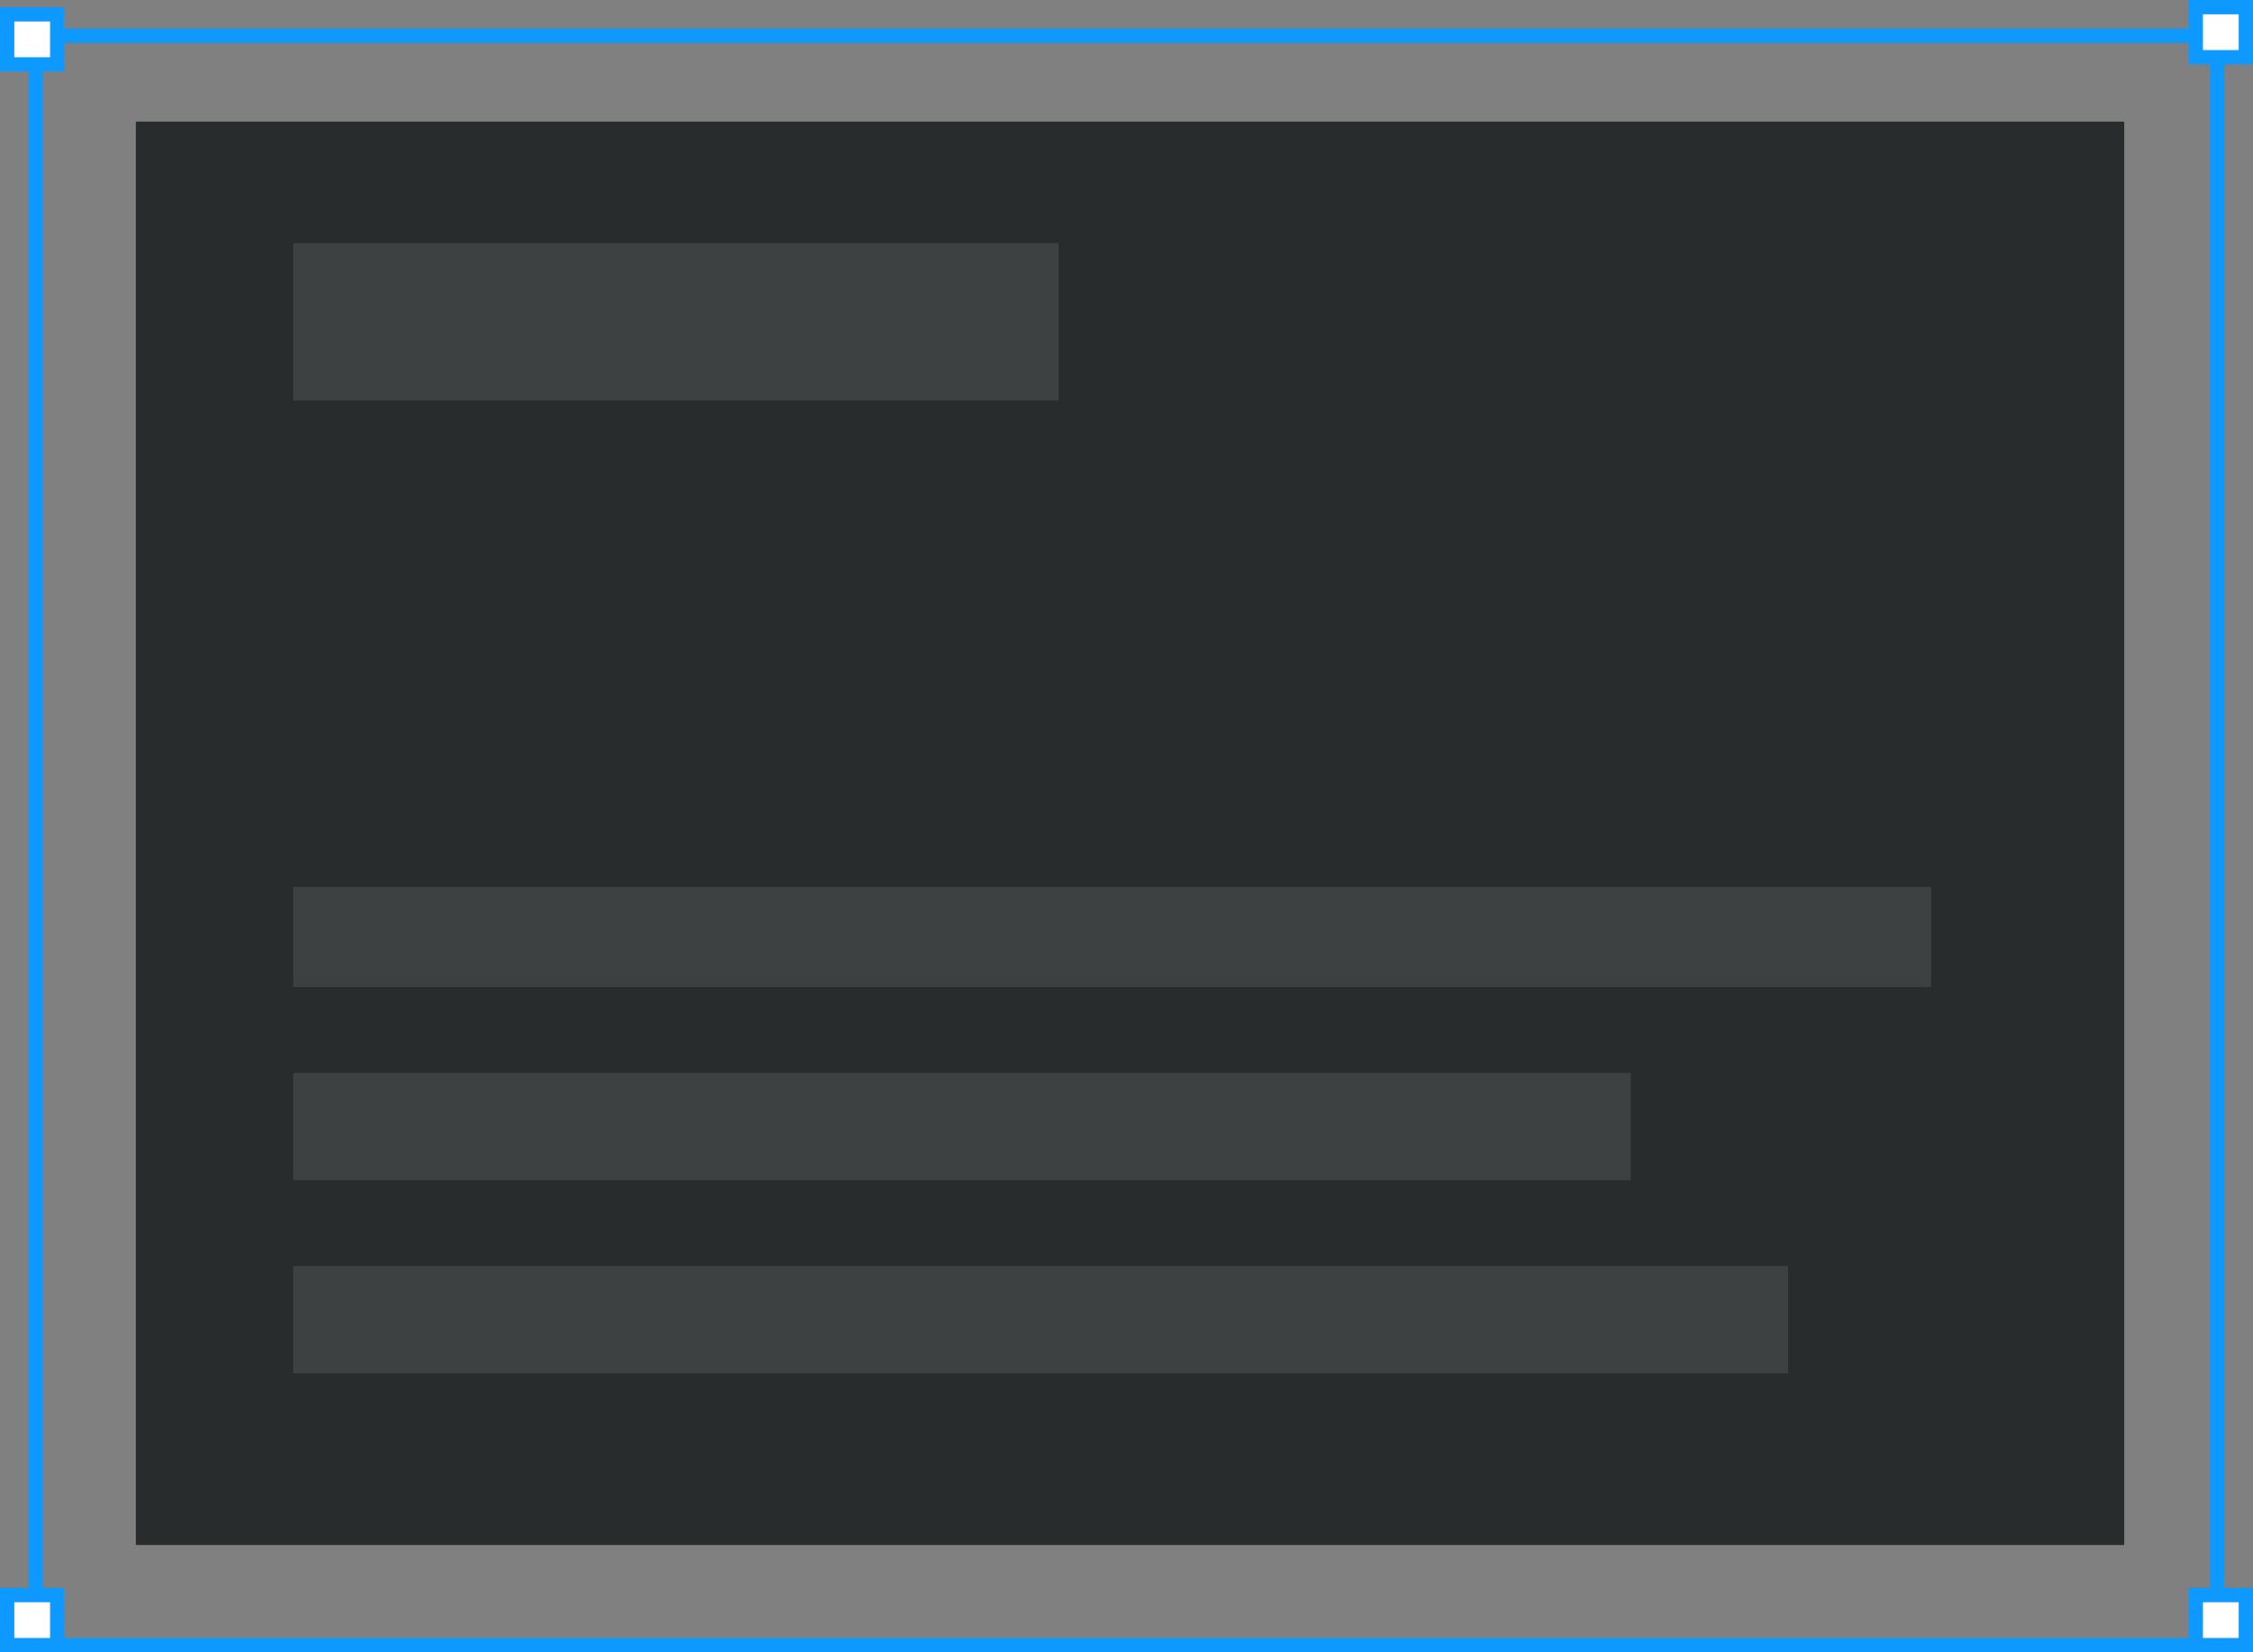 <?xml version="1.0" encoding="UTF-8"?> <svg xmlns="http://www.w3.org/2000/svg" width="315" height="231" viewBox="0 0 315 231" fill="none"><rect x="0" y="0" width="315" height="231" fill="#808080" stroke="none"/> <rect x="5" y="5" width="305" height="225" stroke="#0D99FF" stroke-width="2"></rect> <rect x="1" y="223" width="7" height="7" fill="white" stroke="#0D99FF" stroke-width="2"></rect> <rect x="1" y="2" width="7" height="7" fill="white" stroke="#0D99FF" stroke-width="2"></rect> <rect x="307" y="1" width="7" height="7" fill="white" stroke="#0D99FF" stroke-width="2"></rect> <rect x="307" y="223" width="7" height="7" fill="white" stroke="#0D99FF" stroke-width="2"></rect> <rect x="19" y="17" width="278" height="199" fill="#292C2D"></rect> <rect x="41" y="34" width="107" height="22" fill="white" fill-opacity="0.1"></rect> <rect x="41" y="124" width="229" height="14" fill="white" fill-opacity="0.1"></rect> <rect x="41" y="150" width="187" height="15" fill="white" fill-opacity="0.1"></rect> <rect x="41" y="177" width="209" height="15" fill="white" fill-opacity="0.1"></rect> </svg> 